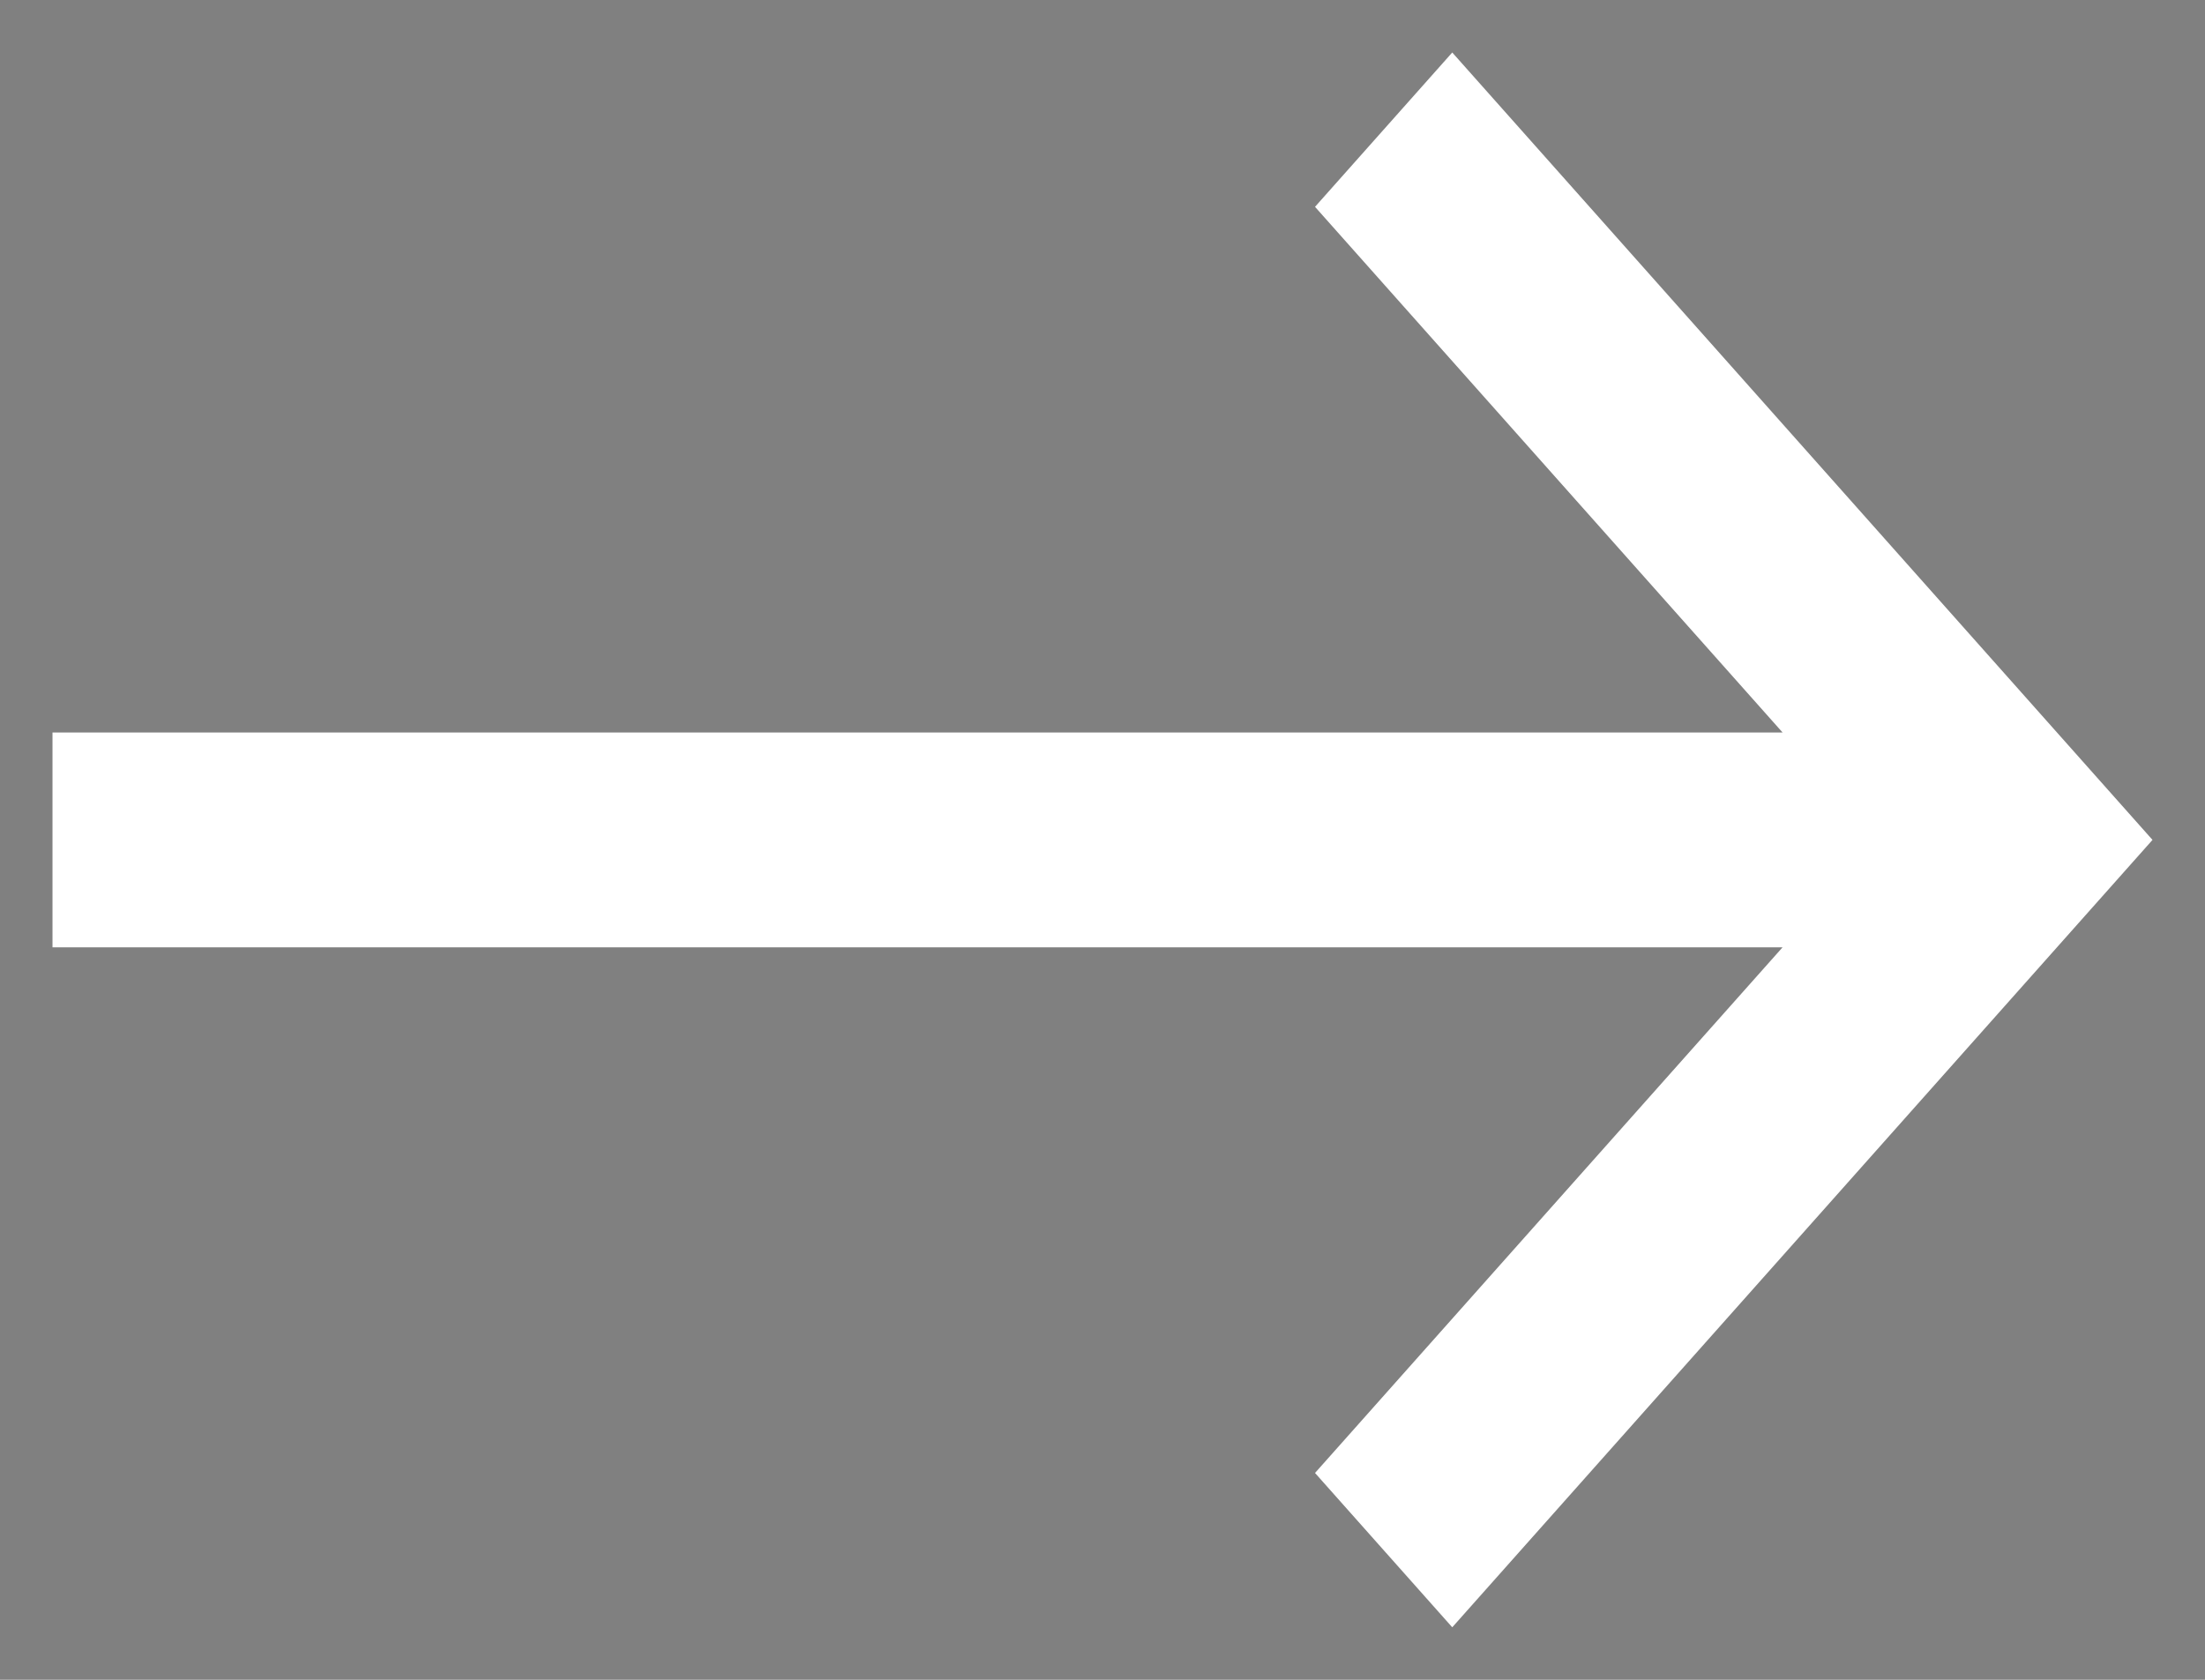 <svg width="21" height="16" viewBox="0 0 21 16" fill="none" xmlns="http://www.w3.org/2000/svg">
<rect x="0" y="0" width="21" height="16" fill="#808080" stroke="none"/>
<path d="M13.325 14.03L13.831 14.6L19.699 8L13.831 1.4L13.325 1.97L18.328 7.596H1.082V8.404H18.328L13.325 14.03Z" fill="black"/>
<path fill-rule="evenodd" clip-rule="evenodd" d="M13.831 0.5L20.5 8L13.831 15.5L12.524 14.03L16.977 9.023H0.5V6.977H16.977L12.524 1.97L13.831 0.5Z" fill="white"/>
</svg>
